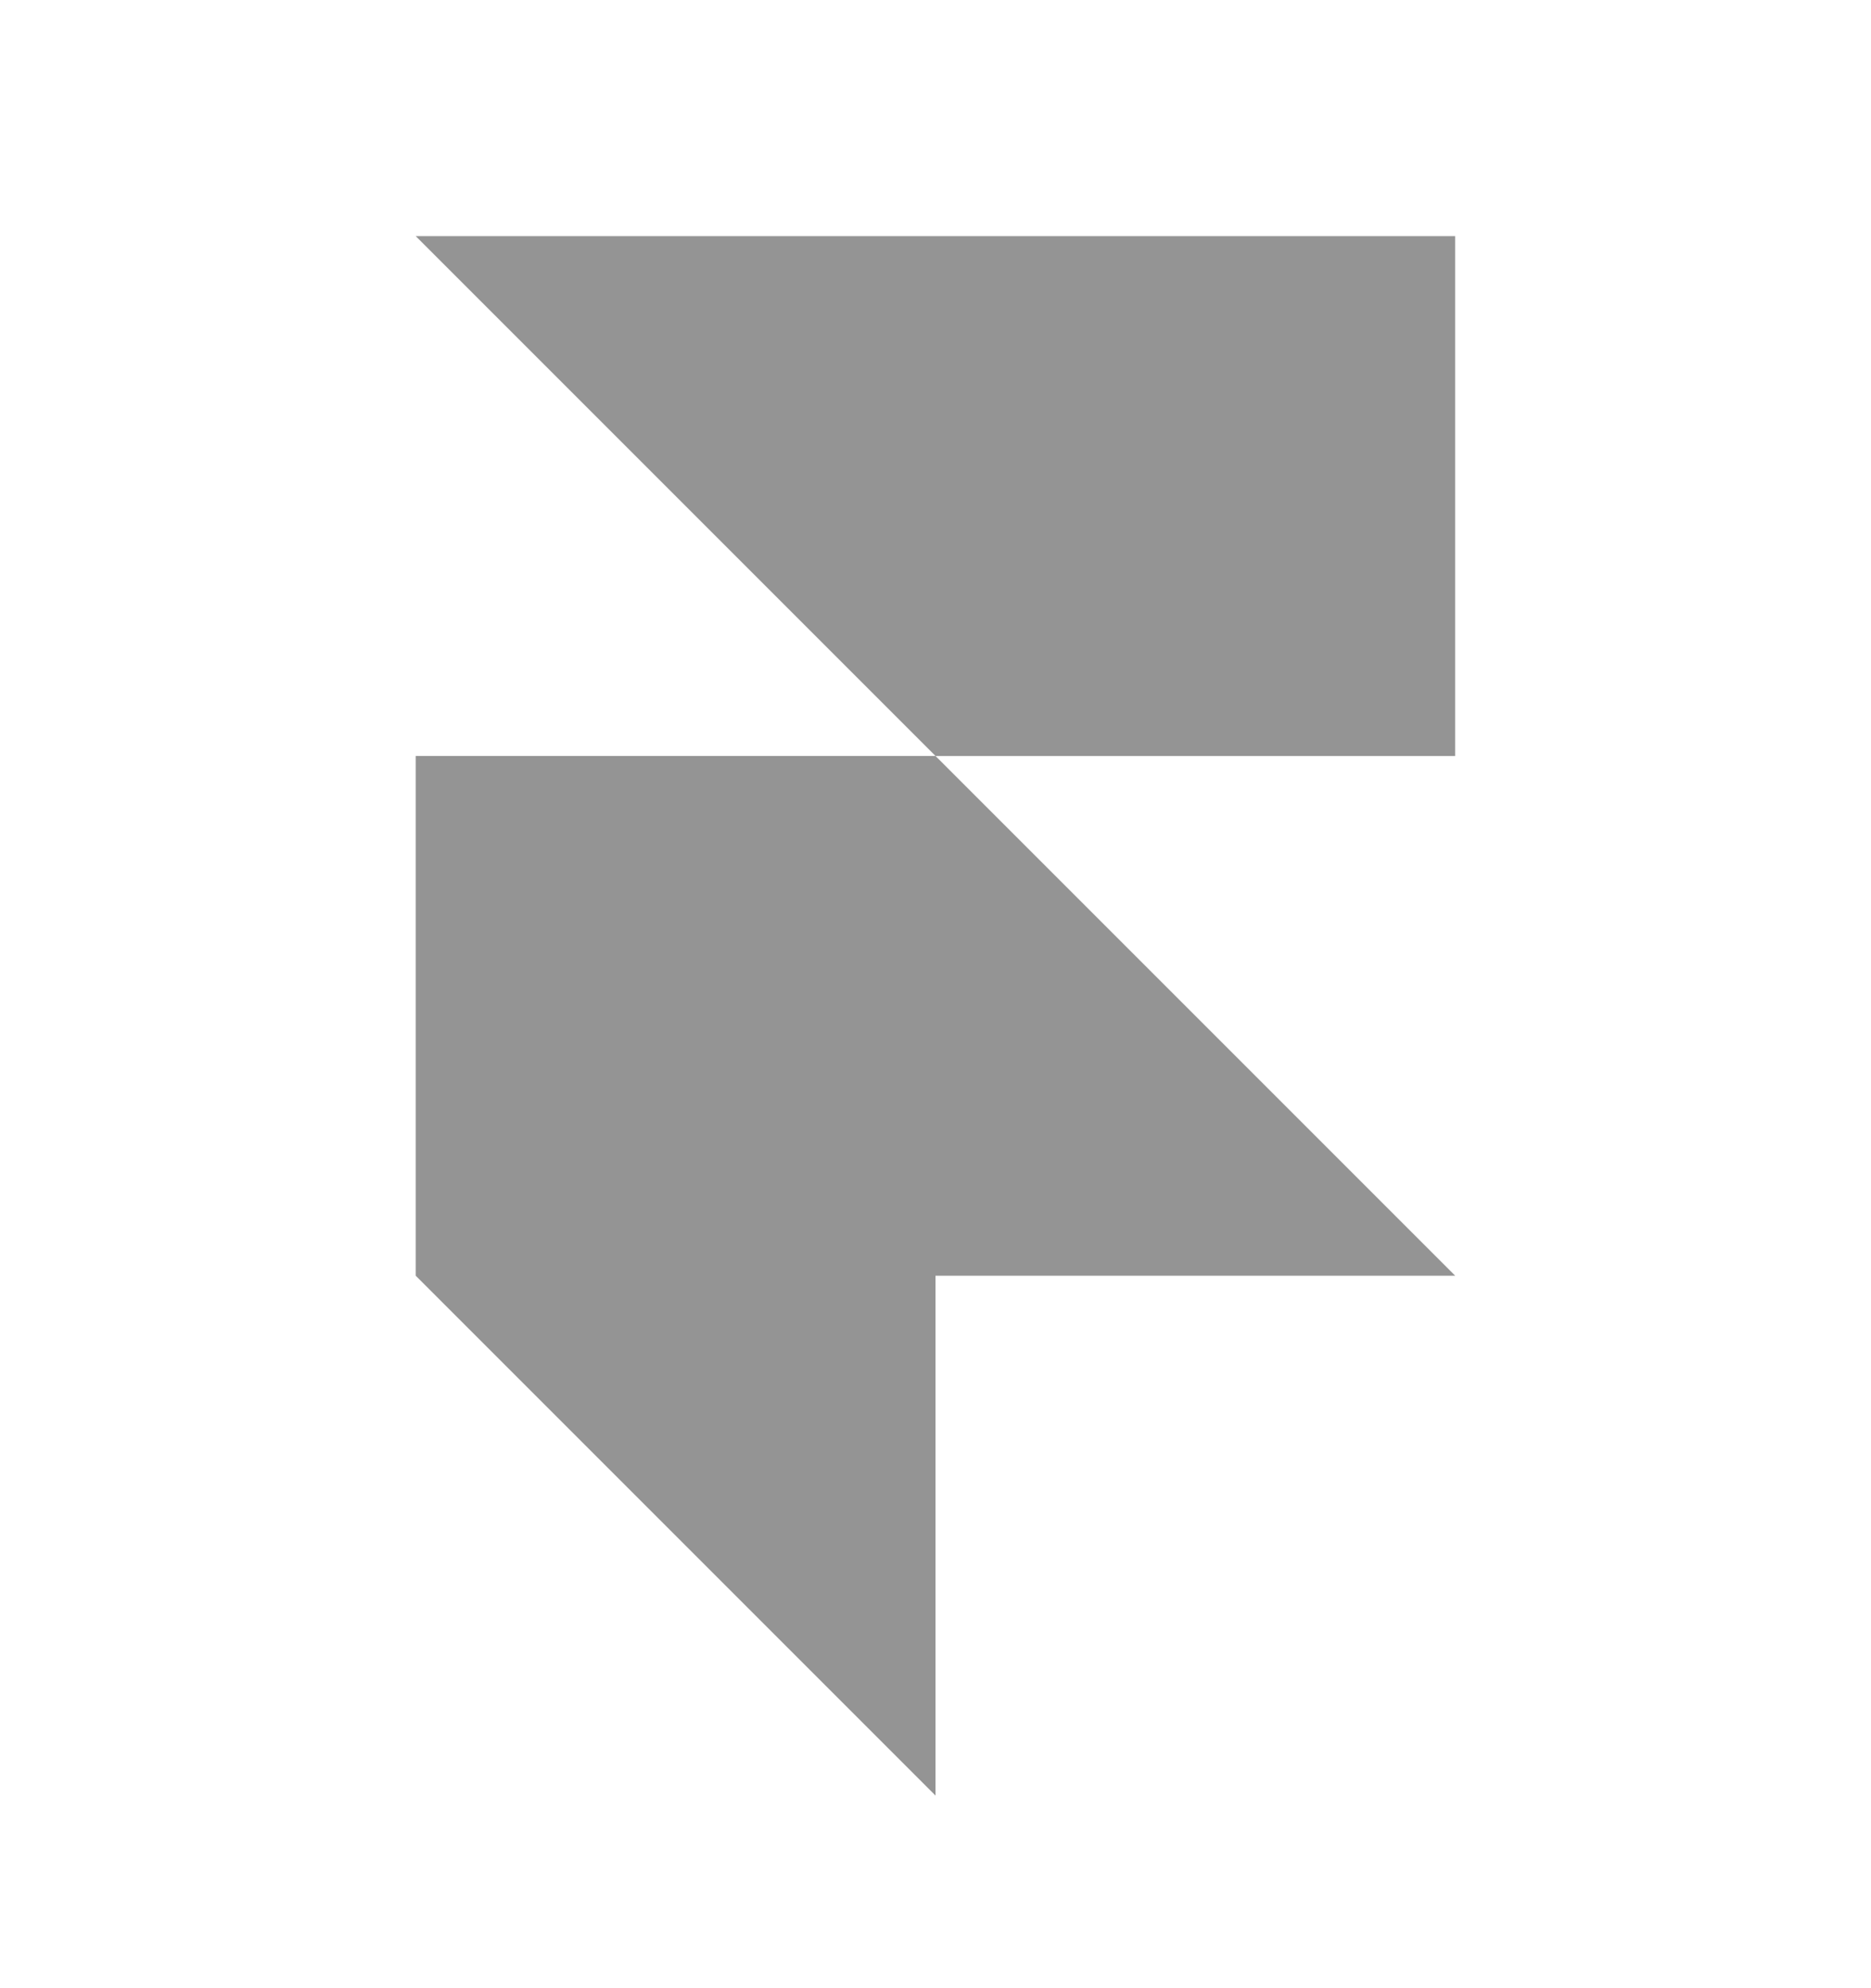 <svg width="16" height="17" viewBox="0 0 16 17" fill="none" xmlns="http://www.w3.org/2000/svg">
<path d="M12.444 2.019V6.464H8L3.555 2.019H12.444ZM3.555 6.464H8L12.444 10.908H8V15.353L3.555 10.908V6.464Z" fill="#949494"/>
</svg>
